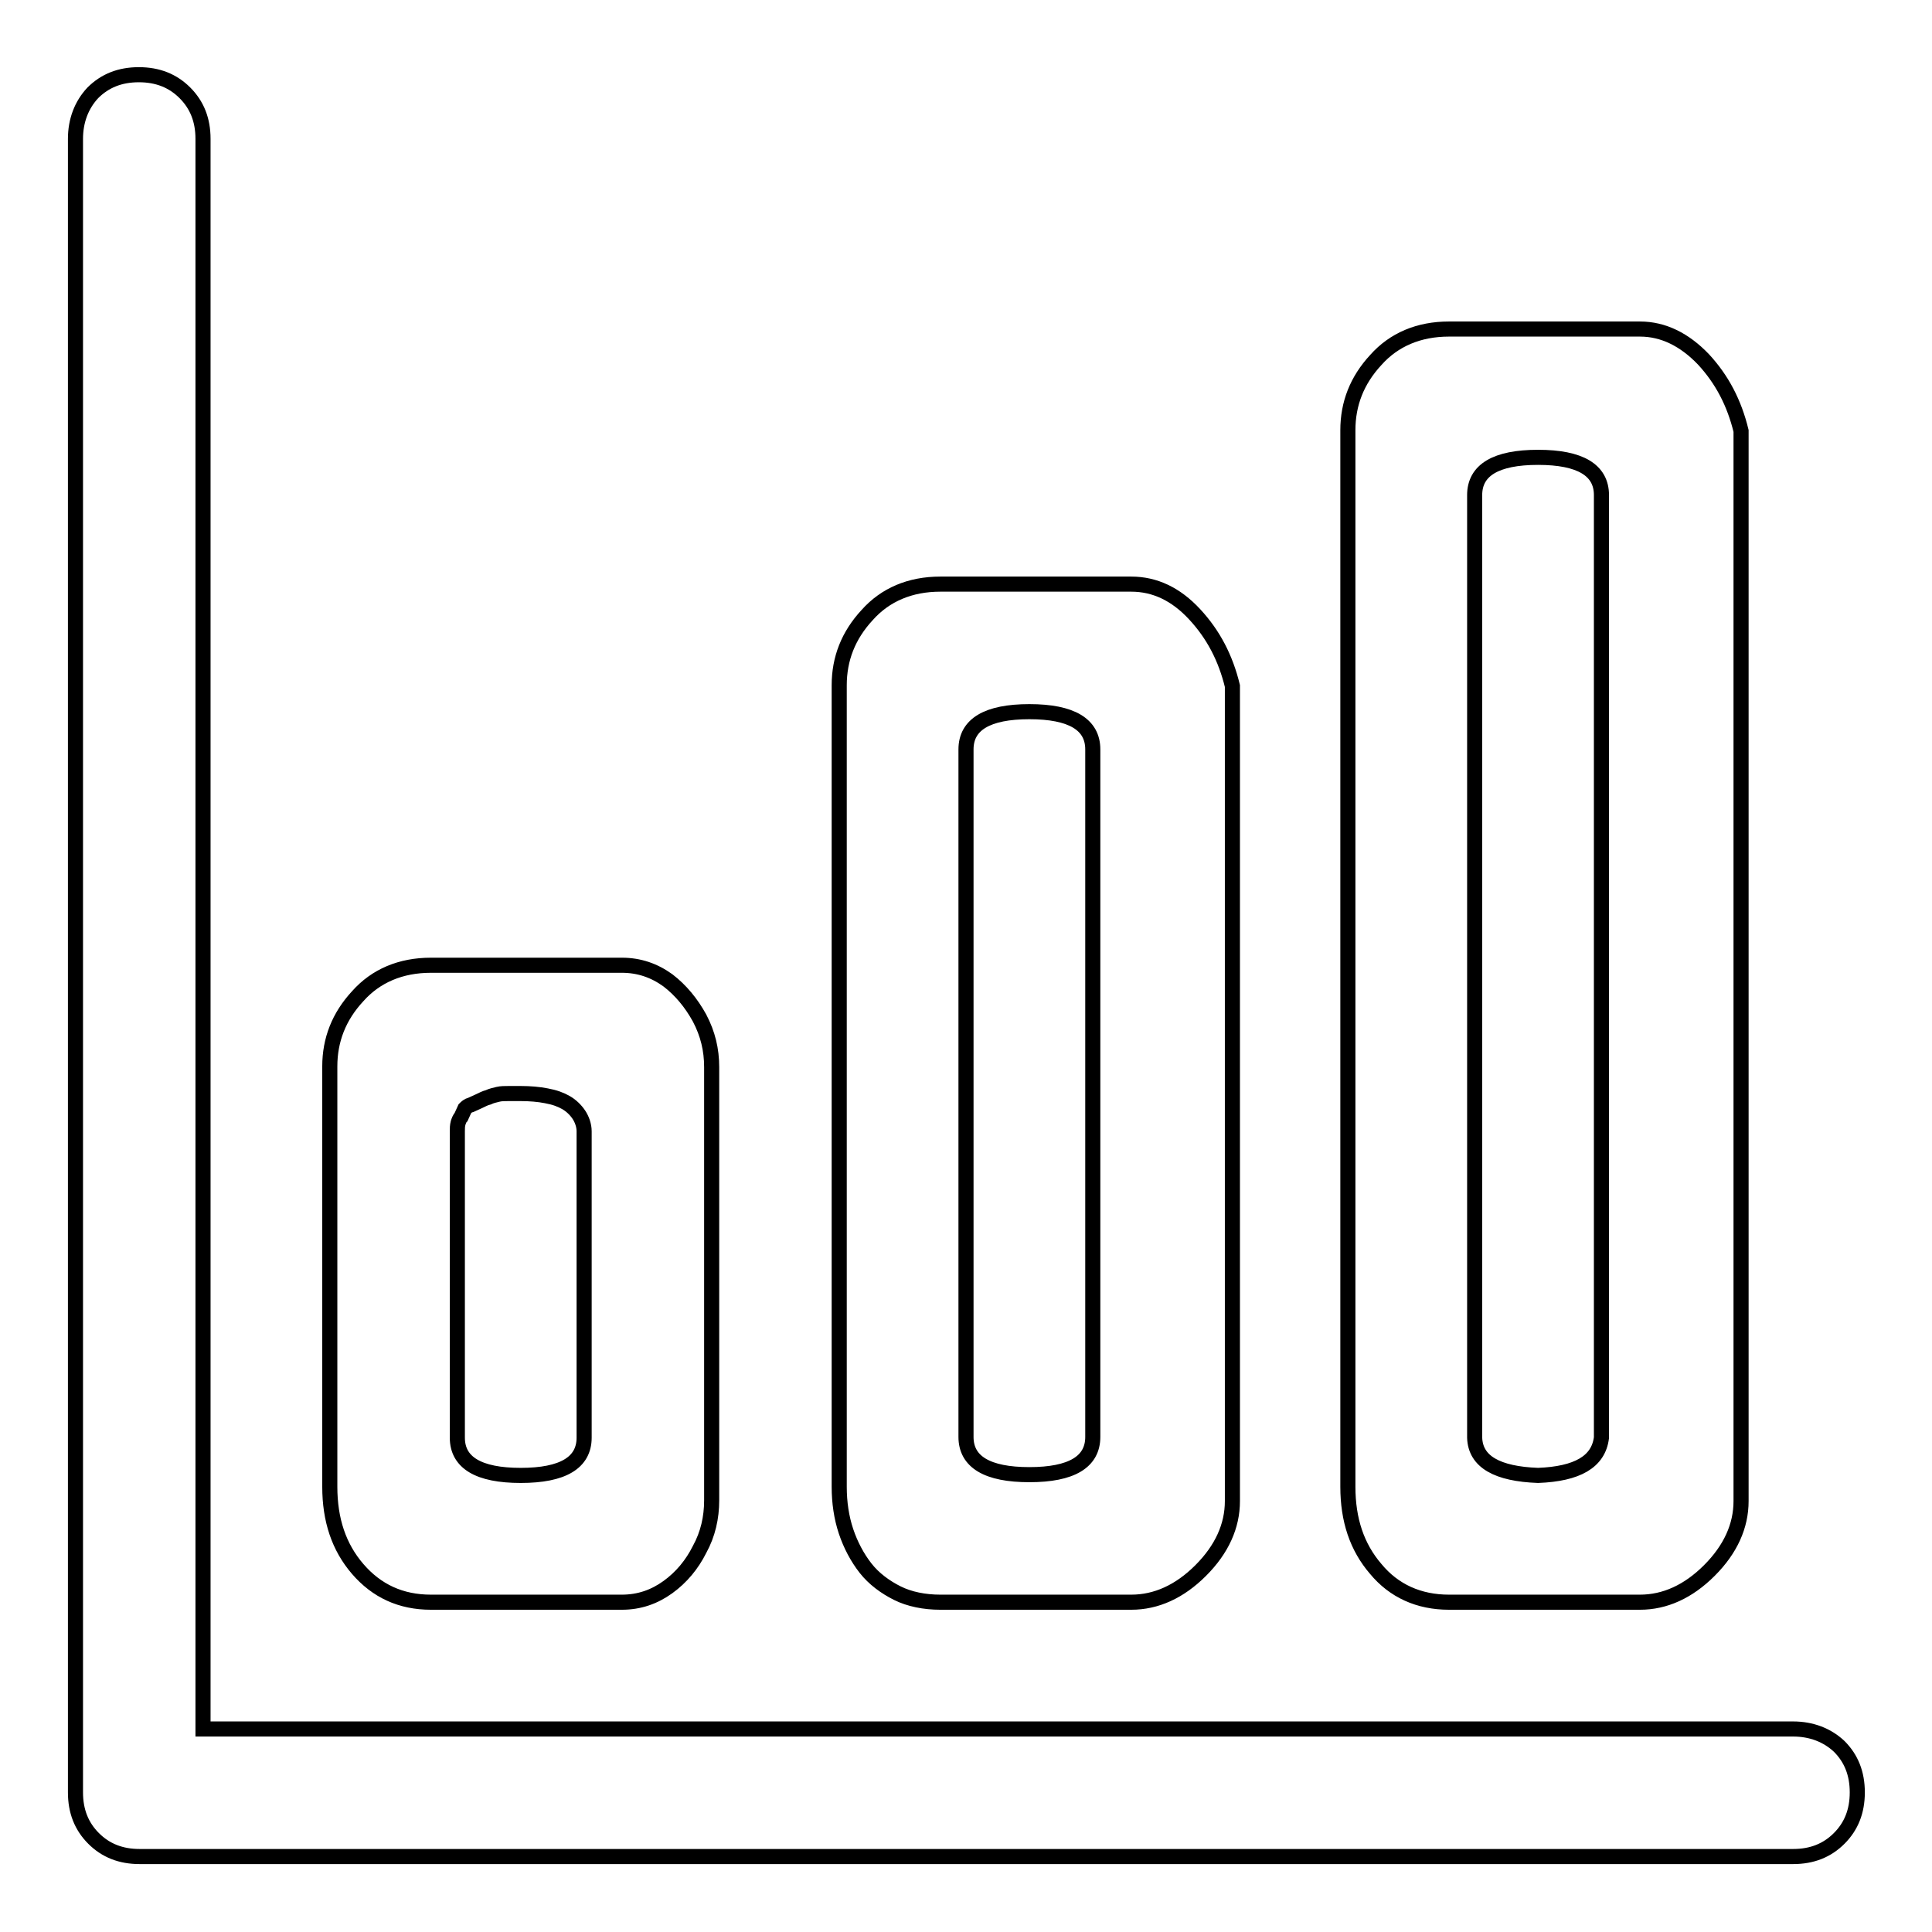 <?xml version="1.0" encoding="utf-8"?>
<!-- Svg Vector Icons : http://www.onlinewebfonts.com/icon -->
<!DOCTYPE svg PUBLIC "-//W3C//DTD SVG 1.1//EN" "http://www.w3.org/Graphics/SVG/1.1/DTD/svg11.dtd">
<svg version="1.1" xmlns="http://www.w3.org/2000/svg" xmlns:xlink="http://www.w3.org/1999/xlink" x="0px" y="0px" viewBox="0 0 256 256" enable-background="new 0 0 256 256" xml:space="preserve">
<g> <path stroke-width="2" fill-opacity="0" stroke="#000000"  d="M237.6,229.1H26.9V18.4c0-2.5-0.8-4.5-2.4-6.1c-1.6-1.6-3.6-2.4-6.1-2.4c-2.5,0-4.5,0.8-6.1,2.4 C10.8,13.9,10,16,10,18.4v219.1c0,2.5,0.8,4.5,2.4,6.1c1.6,1.6,3.6,2.4,6.1,2.4h219.1c2.5,0,4.5-0.8,6.1-2.4 c1.6-1.6,2.4-3.6,2.4-6.1s-0.8-4.5-2.4-6.1C242.1,229.9,240,229.1,237.6,229.1z M57.1,212.3h25.3c2.3,0,4.3-0.7,6.1-2 c1.8-1.3,3.2-3,4.2-5c1.1-2,1.6-4.2,1.6-6.5v-57.4c0-2.3-0.5-4.4-1.6-6.5c-1.1-2-2.5-3.7-4.2-5c-1.8-1.3-3.8-2-6.1-2H57.1 c-4,0-7.3,1.4-9.7,4.1c-2.5,2.7-3.7,5.8-3.7,9.3V197c0,4.4,1.2,8,3.7,10.9C49.9,210.8,53.1,212.3,57.1,212.3L57.1,212.3z  M60.6,149.9c0-0.4,0-0.7,0.1-1.1c0.1-0.3,0.2-0.6,0.4-0.8l0.5-1.1c0.2-0.2,0.4-0.4,0.8-0.5l1.1-0.5c0.4-0.2,0.8-0.4,1.2-0.5 c0.4-0.2,0.9-0.3,1.3-0.4c0.4-0.1,0.9-0.1,1.4-0.1H69c1.2,0,2.4,0.1,3.4,0.3c1.1,0.2,1.9,0.5,2.6,0.9s1.3,1,1.7,1.6 c0.4,0.6,0.7,1.4,0.7,2.2v40.6c0,3.3-2.8,5-8.4,5c-5.6,0-8.4-1.7-8.4-5L60.6,149.9L60.6,149.9z M124.6,212.3h25.3 c3.3,0,6.4-1.4,9.2-4.2c2.8-2.8,4.2-5.9,4.2-9.2v-108c-0.9-3.7-2.5-6.8-5-9.5s-5.3-4-8.4-4h-25.3c-4,0-7.3,1.4-9.7,4.1 c-2.5,2.7-3.7,5.8-3.7,9.3V197c0,2.1,0.3,4.1,0.9,5.9c0.6,1.8,1.5,3.5,2.6,4.9c1.1,1.4,2.6,2.5,4.2,3.3S122.5,212.3,124.6,212.3 L124.6,212.3z M128,99.3c0-3.3,2.8-5,8.4-5s8.4,1.7,8.4,5v91.1c0,3.3-2.8,5-8.4,5s-8.4-1.7-8.4-5V99.3z M192,212.3h25.3 c3.3,0,6.4-1.4,9.2-4.2c2.8-2.8,4.2-5.9,4.2-9.2V57.1c-0.9-3.7-2.5-6.8-5-9.5c-2.5-2.6-5.3-4-8.4-4H192c-4,0-7.3,1.4-9.7,4.1 c-2.5,2.7-3.7,5.8-3.7,9.3V197c0,4.4,1.2,8,3.7,10.9C184.7,210.8,188,212.3,192,212.3L192,212.3z M195.4,65.6c0-3.3,2.8-5,8.4-5 c5.6,0,8.4,1.7,8.4,5v124.9c-0.4,3.2-3.2,4.8-8.4,5c-5.4-0.2-8.3-1.8-8.4-5V65.6z"/></g>
</svg>
